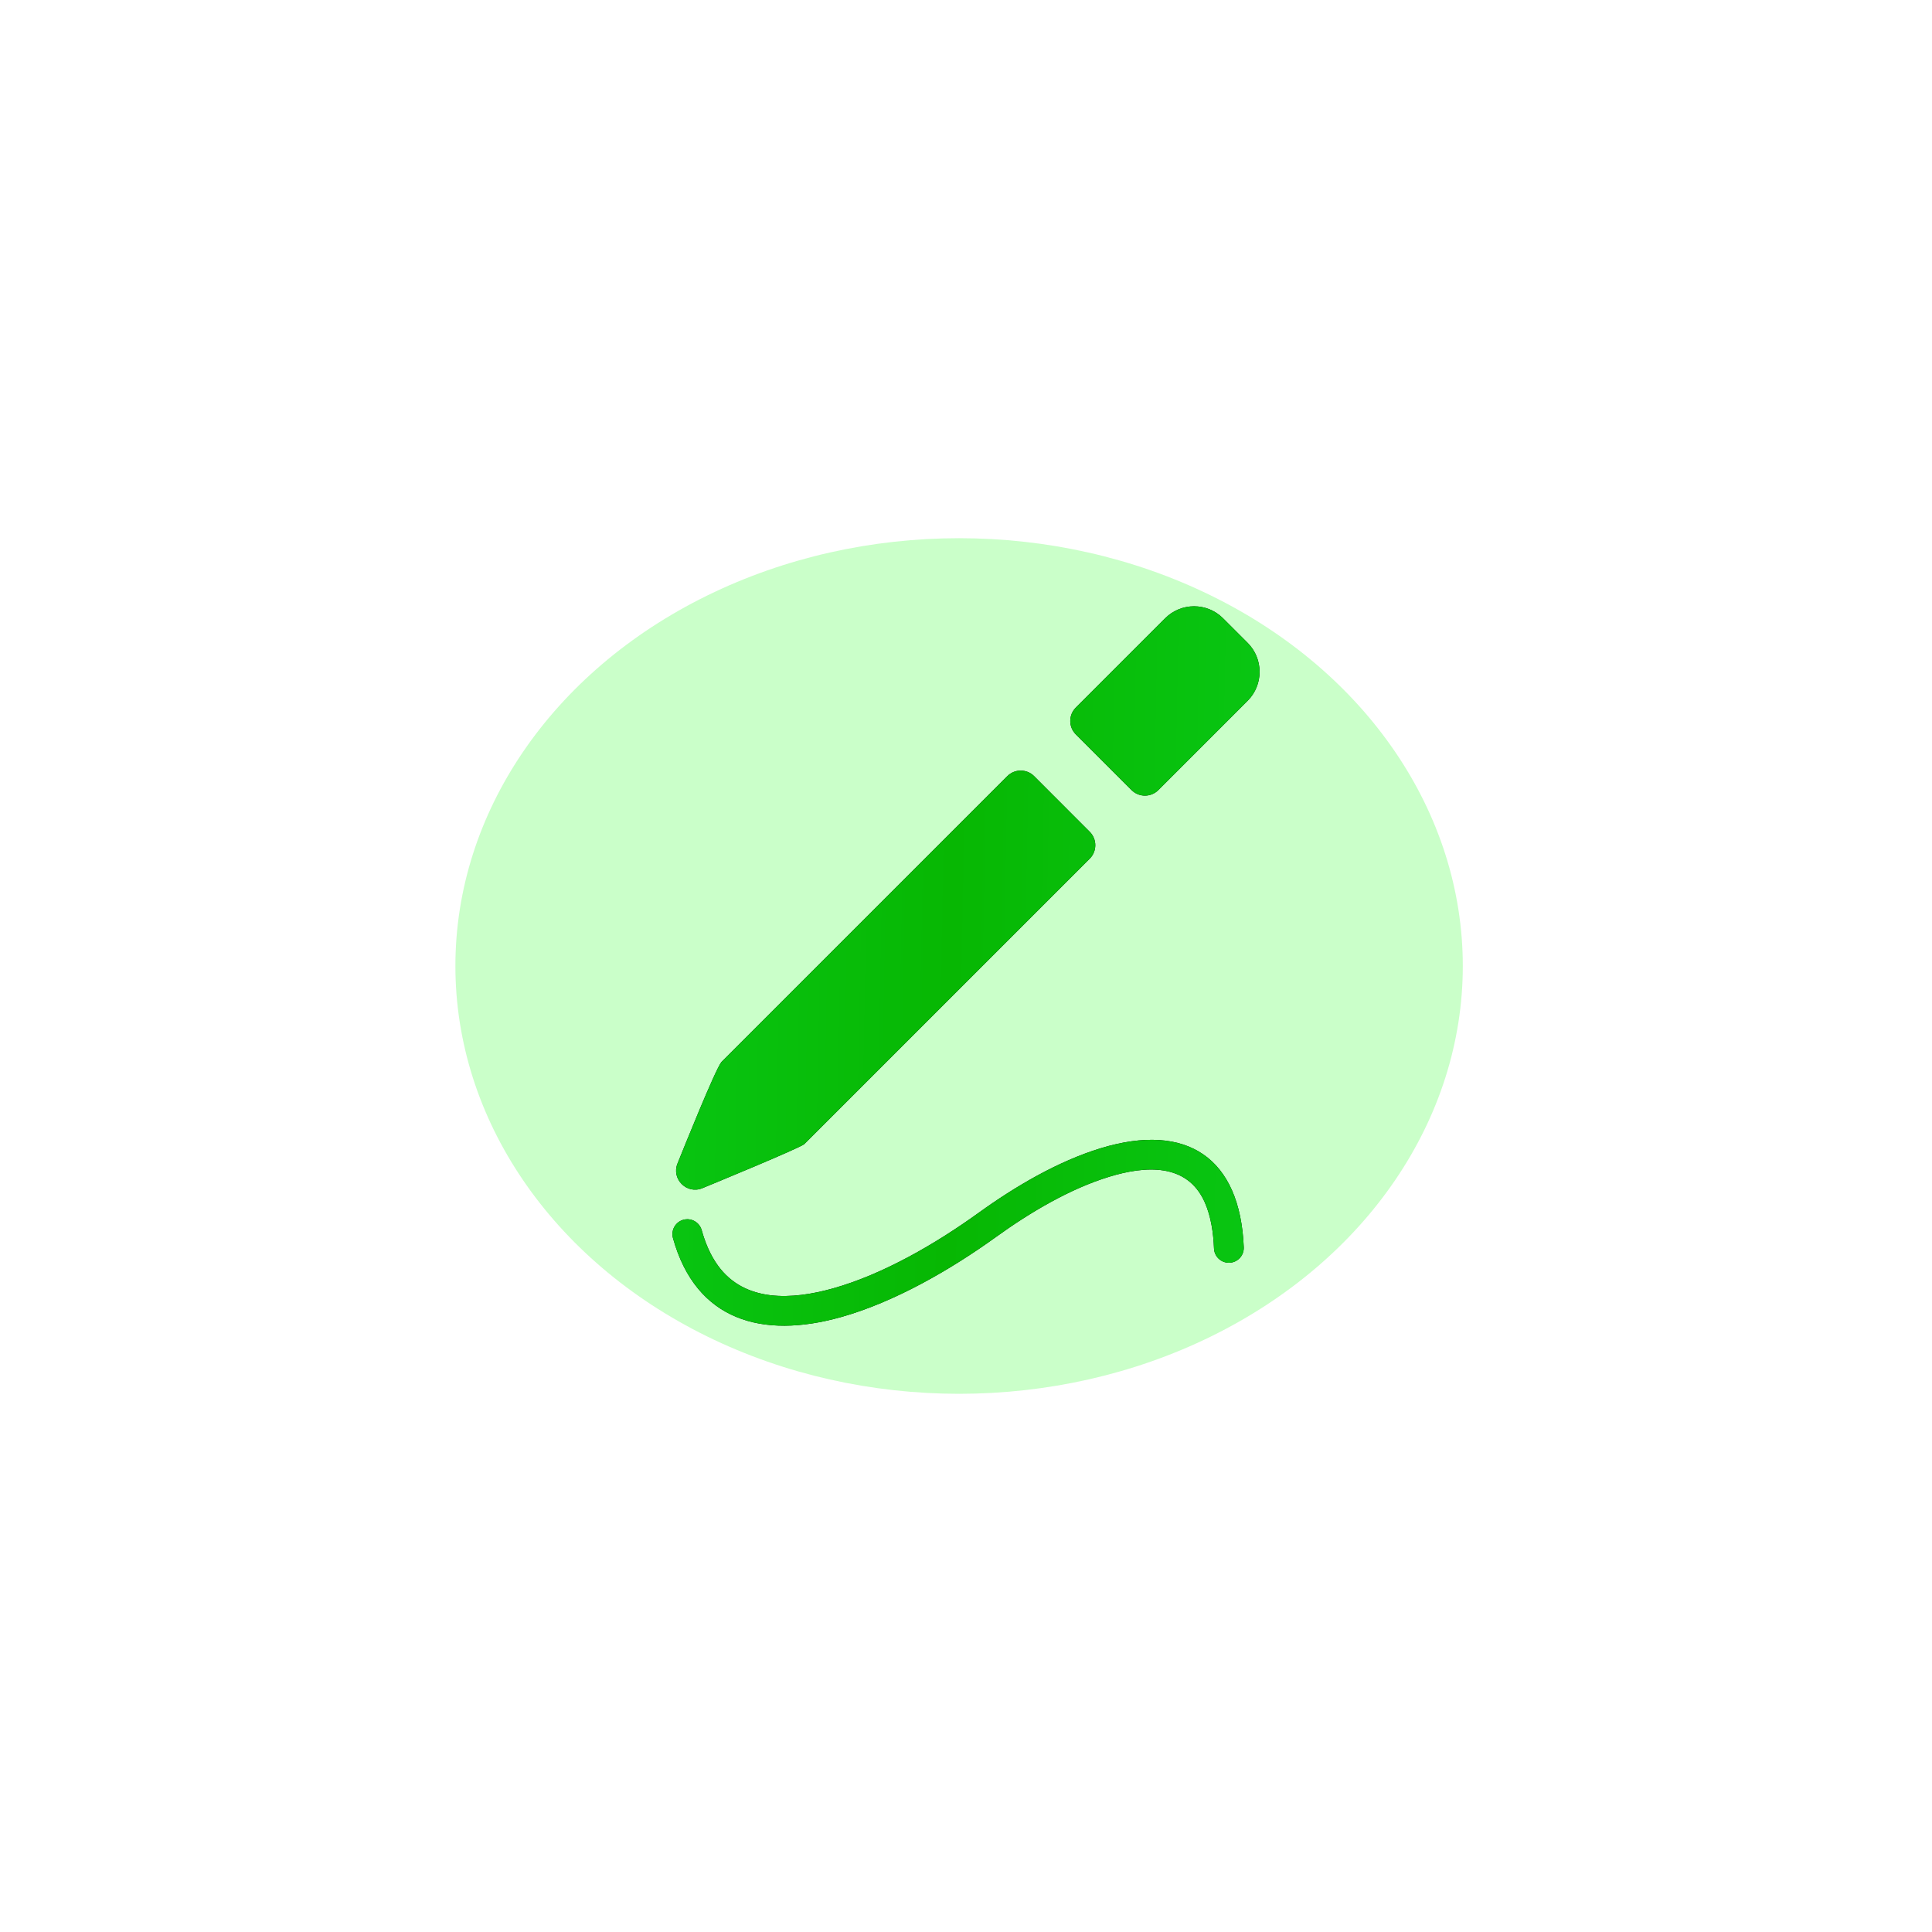 <?xml version="1.0" encoding="UTF-8"?> <svg xmlns="http://www.w3.org/2000/svg" width="140" height="140" viewBox="0 0 140 140" fill="none"> <g clip-path="url(#clip0_85_2285)"> <g opacity="0.43" filter="url(#filter0_f_85_2285)"> <ellipse cx="69.5" cy="70" rx="36.5" ry="31" fill="#05FF00" fill-opacity="0.49"></ellipse> </g> <path fill-rule="evenodd" clip-rule="evenodd" d="M48.766 89.717C50.44 95.738 55.279 97.022 60.902 95.453C64.812 94.361 68.883 92.01 72.197 89.62C74.624 87.87 77.525 86.138 80.4 85.265C82.971 84.484 86.017 84.243 87.298 87.117C87.758 88.147 87.925 89.349 87.971 90.467C87.995 91.062 88.496 91.527 89.091 91.504C89.686 91.481 90.152 90.979 90.128 90.384C89.865 83.893 86.009 81.308 79.775 83.201C76.673 84.144 73.556 85.98 70.938 87.869C67.826 90.113 64.001 92.346 60.329 93.371C57.441 94.177 53.976 94.415 52.018 91.7C51.467 90.936 51.099 90.046 50.848 89.143C50.688 88.569 50.094 88.23 49.519 88.389C48.946 88.548 48.606 89.143 48.766 89.717ZM77.959 53.218C77.422 52.681 77.422 51.809 77.959 51.273L84.428 44.804C85.587 43.645 87.467 43.645 88.626 44.803L90.408 46.584C91.564 47.74 91.564 49.626 90.408 50.782L83.939 57.252C83.403 57.788 82.531 57.788 81.995 57.252L77.959 53.218ZM72.993 56.242C73.529 55.706 74.402 55.706 74.938 56.243L78.968 60.277C79.504 60.813 79.503 61.685 78.967 62.221L58.275 82.913C57.824 83.249 51.599 85.81 50.893 86.101C49.769 86.564 48.639 85.442 49.094 84.315C49.533 83.226 51.813 77.546 52.273 76.963L72.993 56.242Z" fill="black"></path> <path fill-rule="evenodd" clip-rule="evenodd" d="M48.766 89.717C50.44 95.738 55.279 97.022 60.902 95.453C64.812 94.361 68.883 92.01 72.197 89.62C74.624 87.87 77.525 86.138 80.4 85.265C82.971 84.484 86.017 84.243 87.298 87.117C87.758 88.147 87.925 89.349 87.971 90.467C87.995 91.062 88.496 91.527 89.091 91.504C89.686 91.481 90.152 90.979 90.128 90.384C89.865 83.893 86.009 81.308 79.775 83.201C76.673 84.144 73.556 85.98 70.938 87.869C67.826 90.113 64.001 92.346 60.329 93.371C57.441 94.177 53.976 94.415 52.018 91.7C51.467 90.936 51.099 90.046 50.848 89.143C50.688 88.569 50.094 88.23 49.519 88.389C48.946 88.548 48.606 89.143 48.766 89.717ZM77.959 53.218C77.422 52.681 77.422 51.809 77.959 51.273L84.428 44.804C85.587 43.645 87.467 43.645 88.626 44.803L90.408 46.584C91.564 47.74 91.564 49.626 90.408 50.782L83.939 57.252C83.403 57.788 82.531 57.788 81.995 57.252L77.959 53.218ZM72.993 56.242C73.529 55.706 74.402 55.706 74.938 56.243L78.968 60.277C79.504 60.813 79.503 61.685 78.967 62.221L58.275 82.913C57.824 83.249 51.599 85.81 50.893 86.101C49.769 86.564 48.639 85.442 49.094 84.315C49.533 83.226 51.813 77.546 52.273 76.963L72.993 56.242Z" fill="url(#paint0_linear_85_2285)"></path> </g> <defs> <filter id="filter0_f_85_2285" x="-1" y="5" width="141" height="130" filterUnits="userSpaceOnUse" color-interpolation-filters="sRGB"> <feFlood flood-opacity="0" result="BackgroundImageFix"></feFlood> <feBlend mode="normal" in="SourceGraphic" in2="BackgroundImageFix" result="shape"></feBlend> <feGaussianBlur stdDeviation="17" result="effect1_foregroundBlur_85_2285"></feGaussianBlur> </filter> <linearGradient id="paint0_linear_85_2285" x1="44.249" y1="58.543" x2="95.037" y2="59.51" gradientUnits="userSpaceOnUse"> <stop stop-color="#09C815"></stop> <stop offset="0.49" stop-color="#07B703"></stop> <stop offset="1" stop-color="#09C815"></stop> </linearGradient> <clipPath id="clip0_85_2285"> <rect width="140" height="140" fill="white"></rect> </clipPath> </defs> </svg> 